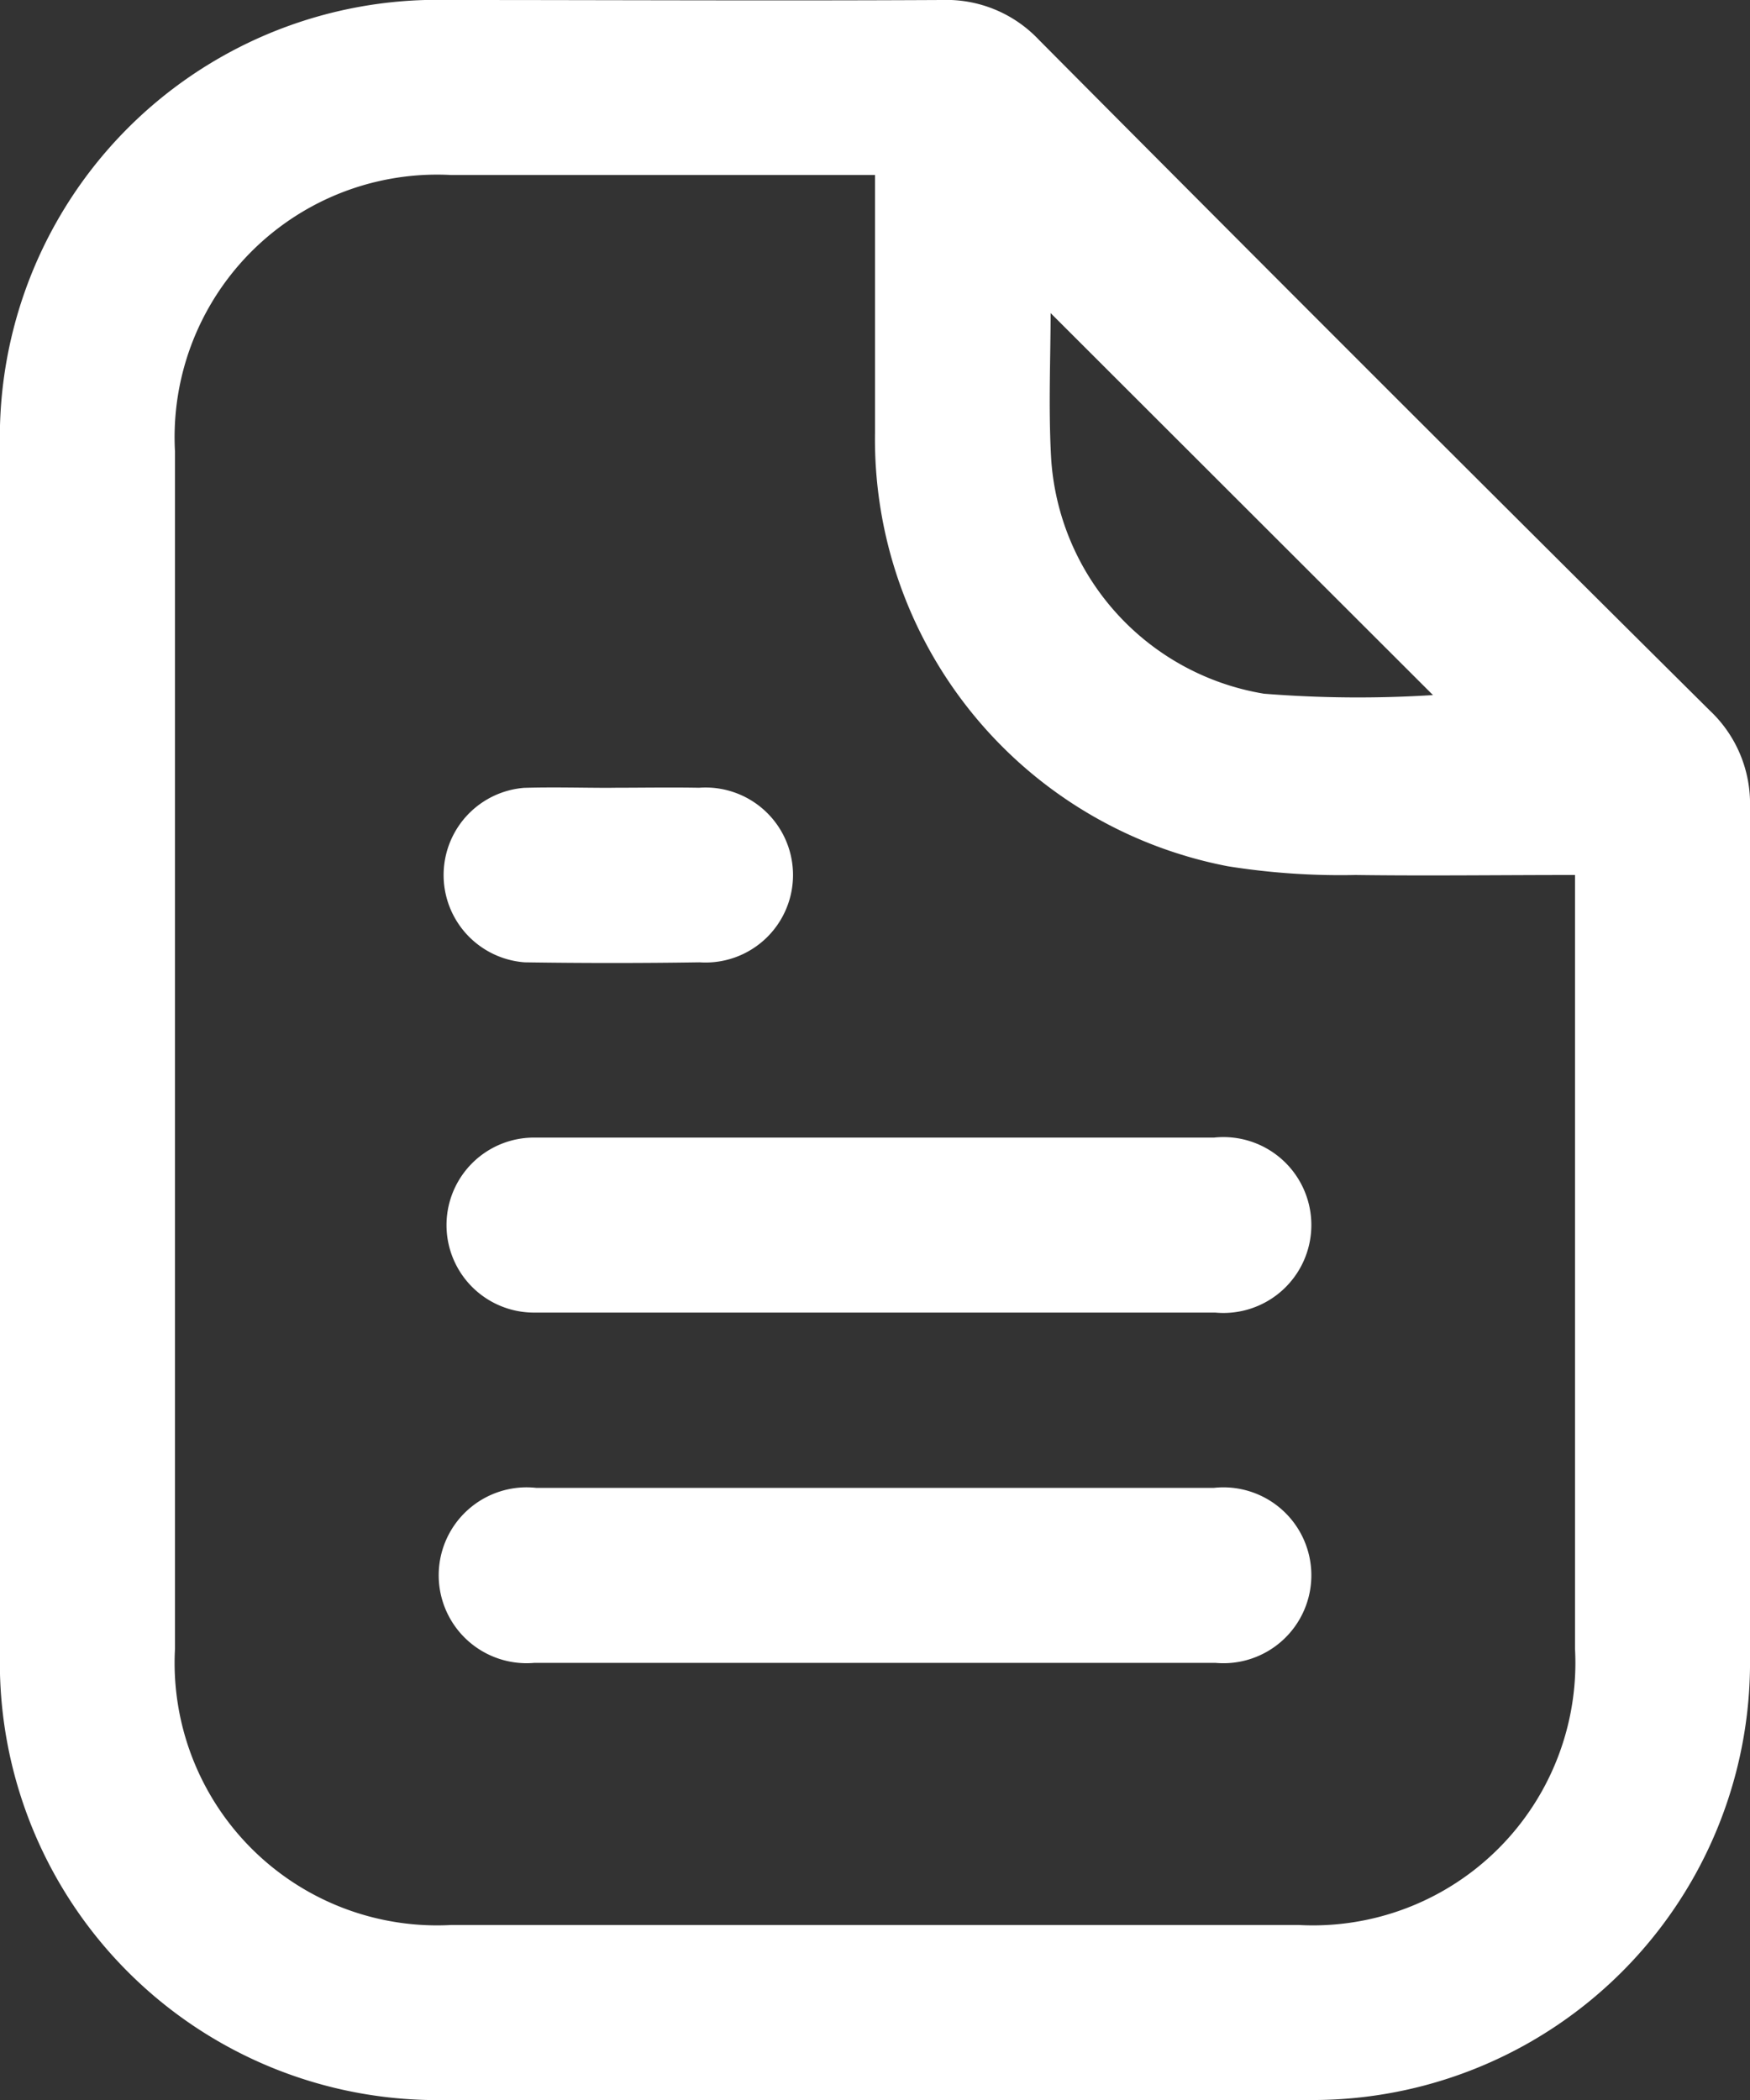 <svg id="Group_726" data-name="Group 726" xmlns="http://www.w3.org/2000/svg" xmlns:xlink="http://www.w3.org/1999/xlink" width="20" height="24" viewBox="0 0 20 24">
  <rect x="0" y="0" width="20" height="24" fill="#333333" stroke="none"/>
  <defs>
    <clipPath id="clip-path">
      <rect id="Rectangle_290" data-name="Rectangle 290" width="20" height="24" fill="#FFF"/>
    </clipPath>
  </defs>
  <g id="Group_714" data-name="Group 714" clip-path="url(#clip-path)">
    <path id="Path_329" data-name="Path 329" d="M9.983,24q-2.437,0-4.874,0A5,5,0,0,1,0,18.874Q0,12,0,5.131A5,5,0,0,1,5.136,0C7.011,0,8.885.01,10.76,0a1.453,1.453,0,0,1,1.112.454Q15.693,4.3,19.538,8.118A1.461,1.461,0,0,1,20,9.226C20,12.464,20,15.7,20,18.94A5,5,0,0,1,14.95,24c-1.656.005-3.312,0-4.968,0M10,2H9.655q-2.249,0-4.5,0A3,3,0,0,0,2,5.162Q2,12,2,18.841A3,3,0,0,0,5.158,22Q10,22,14.842,22A3,3,0,0,0,18,18.841q0-4.247,0-8.495V10c-.866,0-1.688.011-2.509,0a8.158,8.158,0,0,1-1.459-.1A4.97,4.97,0,0,1,10,4.949C10,3.982,10,3.015,10,2m6.374,5.941L12.007,3.578c0,.5-.026,1.073.005,1.643a2.913,2.913,0,0,0,2.433,2.707,13.561,13.561,0,0,0,1.929.016" transform="translate(0 0)" fill="#FFF"/>
    <path id="Path_330" data-name="Path 330" d="M64.963,155.777q1.921,0,3.843,0a1.005,1.005,0,1,1,.014,2q-3.89,0-7.779,0a1,1,0,1,1-.014-2q1.968,0,3.937,0" transform="translate(-54.931 -142.776)" fill="#FFF"/>
    <path id="Path_331" data-name="Path 331" d="M64.963,203.7q1.921,0,3.843,0a1.005,1.005,0,1,1,.014,2q-3.89,0-7.779,0a1.005,1.005,0,1,1,.017-2q1.953,0,3.905,0" transform="translate(-54.931 -186.696)" fill="#FFF"/>
    <path id="Path_332" data-name="Path 332" d="M61.919,107.837c.333,0,.666-.006,1,0a1,1,0,1,1,.007,1.995q-1,.015-2,0a1,1,0,0,1-.007-1.994c.333-.01.666,0,1,0" transform="translate(-54.93 -98.834)" fill="#FFF"/>
  </g>
</svg>
